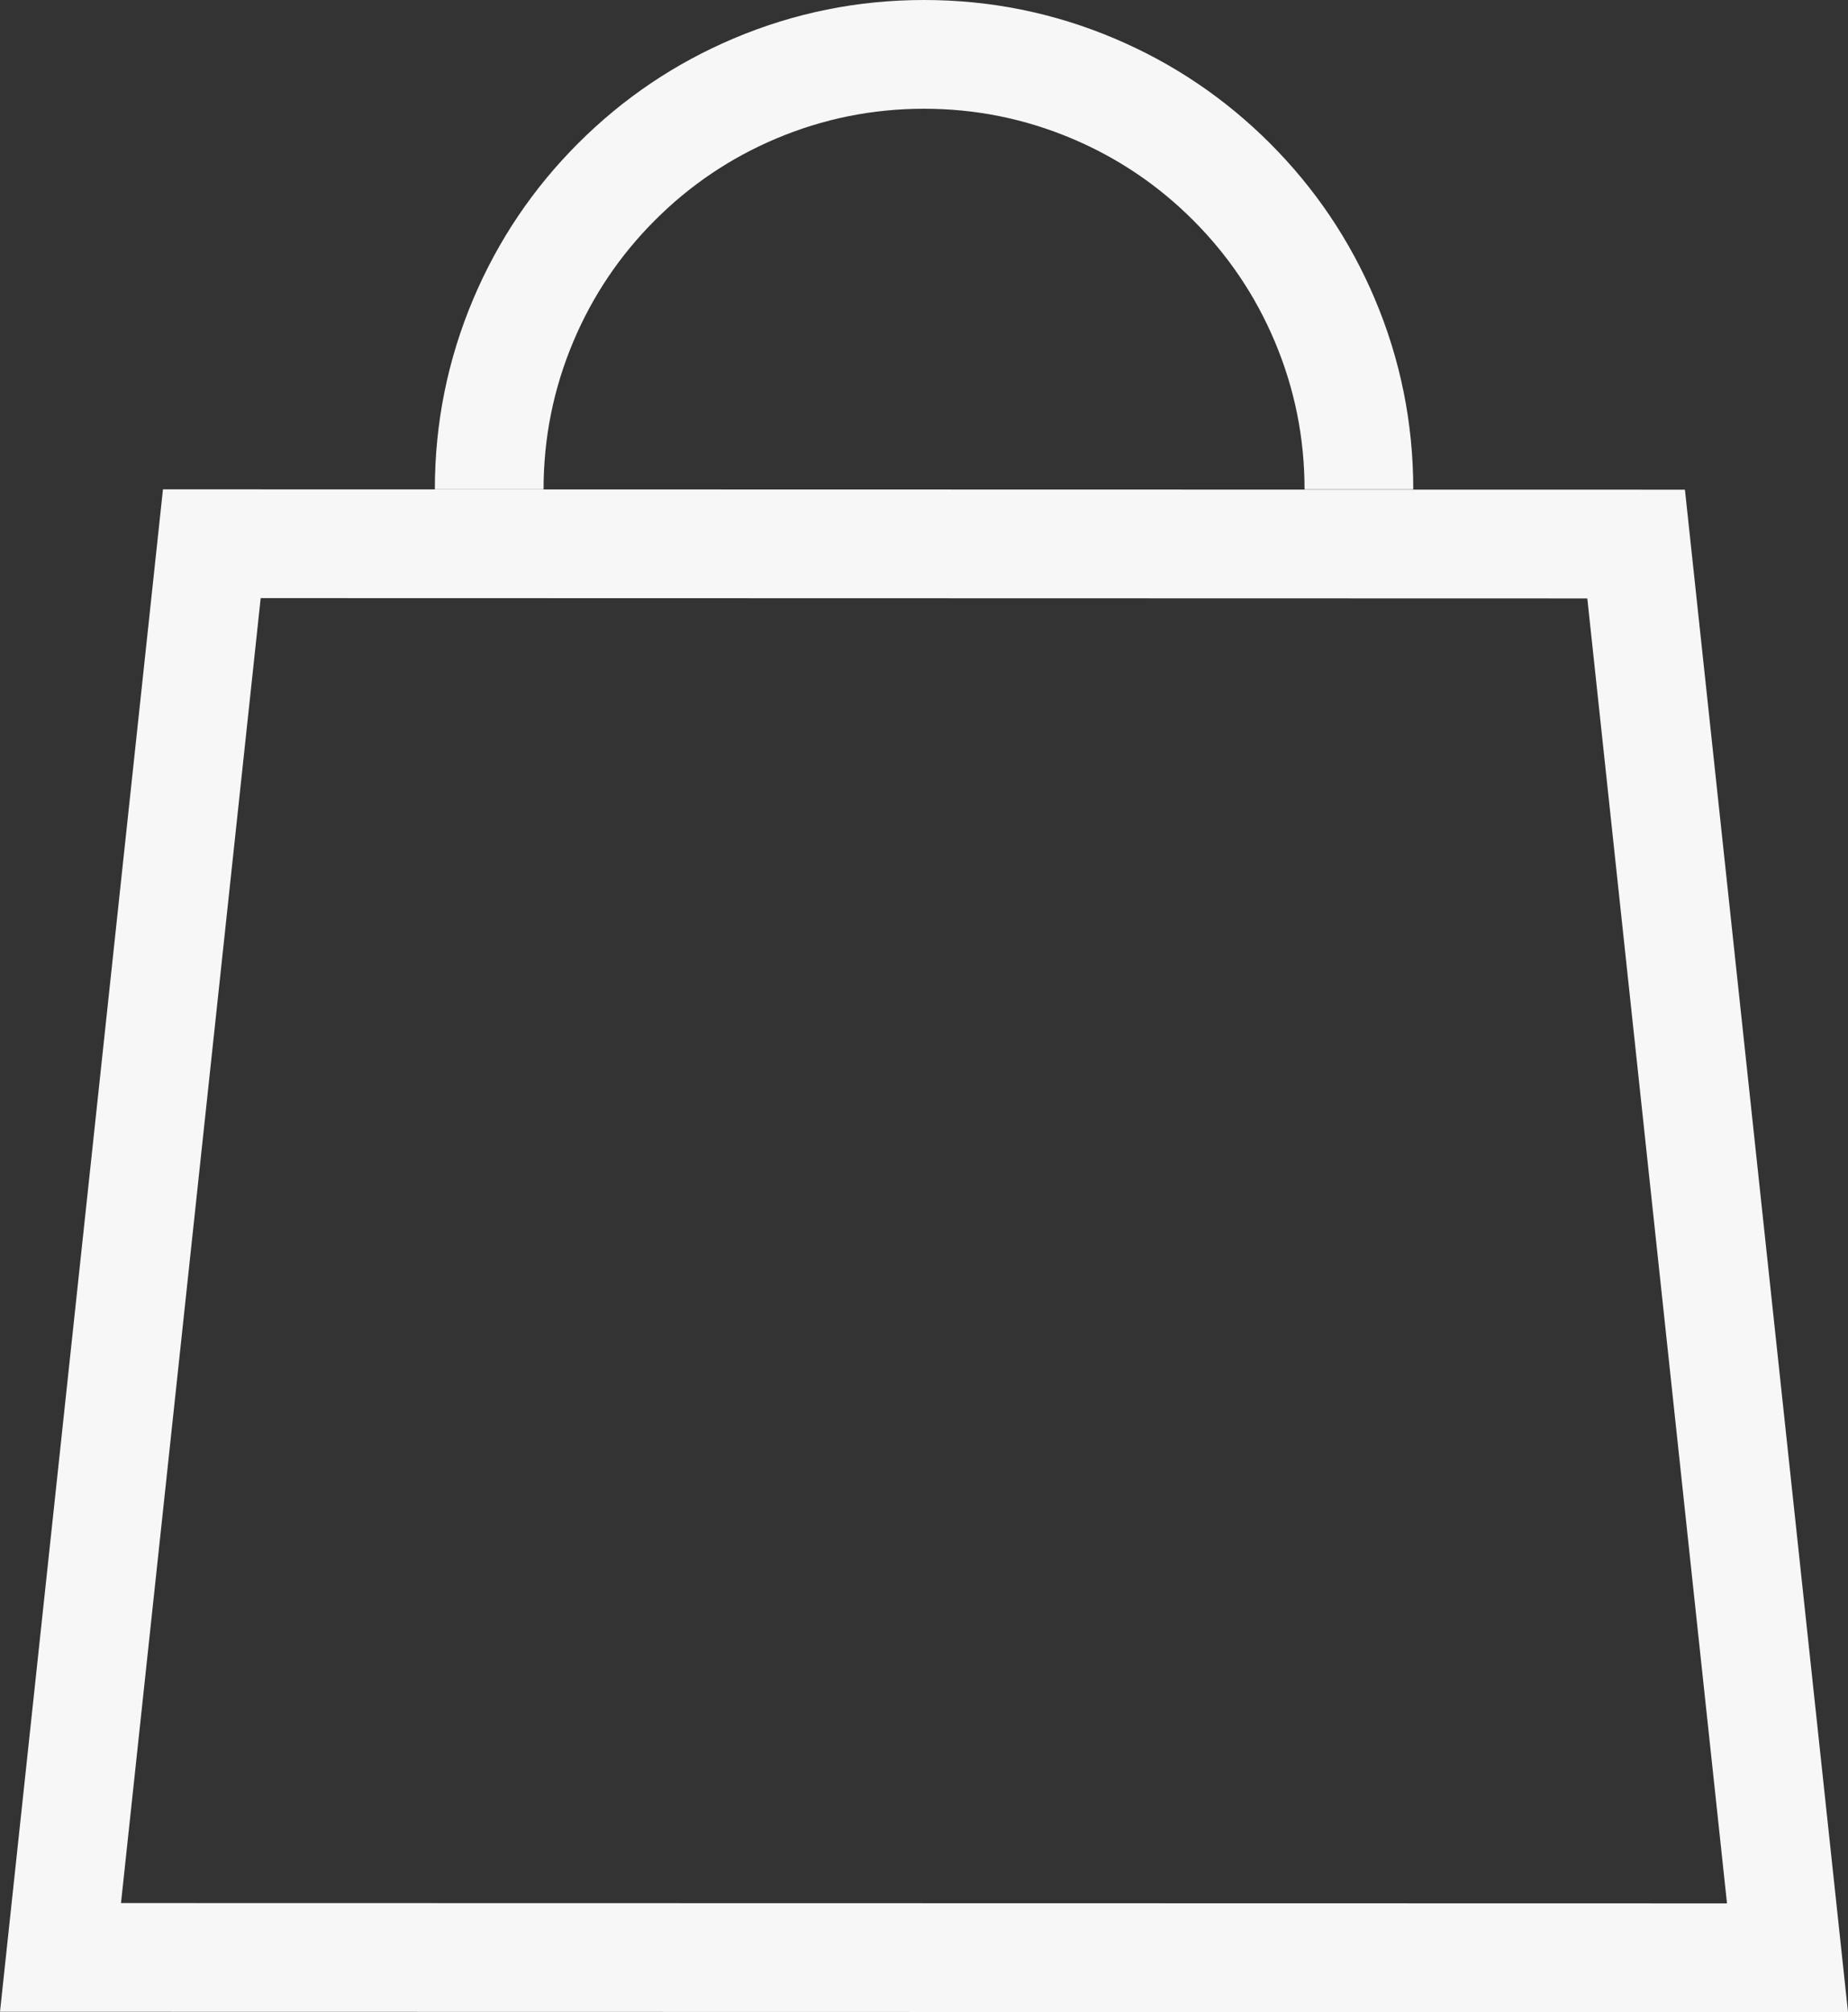 <svg viewBox="0 0 16.999 18.503" xmlns="http://www.w3.org/2000/svg" xmlns:xlink="http://www.w3.org/1999/xlink" width="16.999" height="18.503" fill="none" customFrame="#000000">
    <rect x="0" y="0" width="16.999" height="18.503" fill="#333333" stroke="none"/>
    <g id="Group 87">
        <path id="Rectangle 558" d="M14.601 5.503L15.886 17.503L1.113 17.5L2.398 5.5L14.601 5.503ZM15.499 4.503L1.499 4.5L0.107 17.5L0 18.5L1.006 18.5L15.993 18.503L16.999 18.503L16.892 17.503L15.499 4.503Z" fill="rgb(247,247,247)" fill-rule="evenodd" />
        <path id="Ellipse 23" d="M4 4.5C4 3.89 4.118 3.306 4.354 2.748C4.582 2.21 4.903 1.733 5.318 1.318C5.733 0.903 6.21 0.582 6.748 0.354C7.306 0.118 7.89 -4.17233e-07 8.5 -4.76837e-07C9.11 -1.78814e-07 9.694 0.118 10.252 0.354C10.79 0.582 11.267 0.903 11.682 1.318C12.097 1.733 12.418 2.21 12.646 2.748C12.882 3.306 13 3.89 13 4.5L12 4.5C12 4.025 11.908 3.571 11.725 3.138C11.548 2.719 11.298 2.348 10.975 2.025C10.652 1.702 10.281 1.452 9.862 1.275C9.429 1.092 8.975 1 8.5 1C8.025 1 7.571 1.092 7.138 1.275C6.719 1.452 6.348 1.702 6.025 2.025C5.702 2.348 5.452 2.719 5.275 3.138C5.092 3.571 5 4.025 5 4.5L4 4.5Z" fill="rgb(247,247,247)" fill-rule="nonzero" />
    </g>
</svg>
